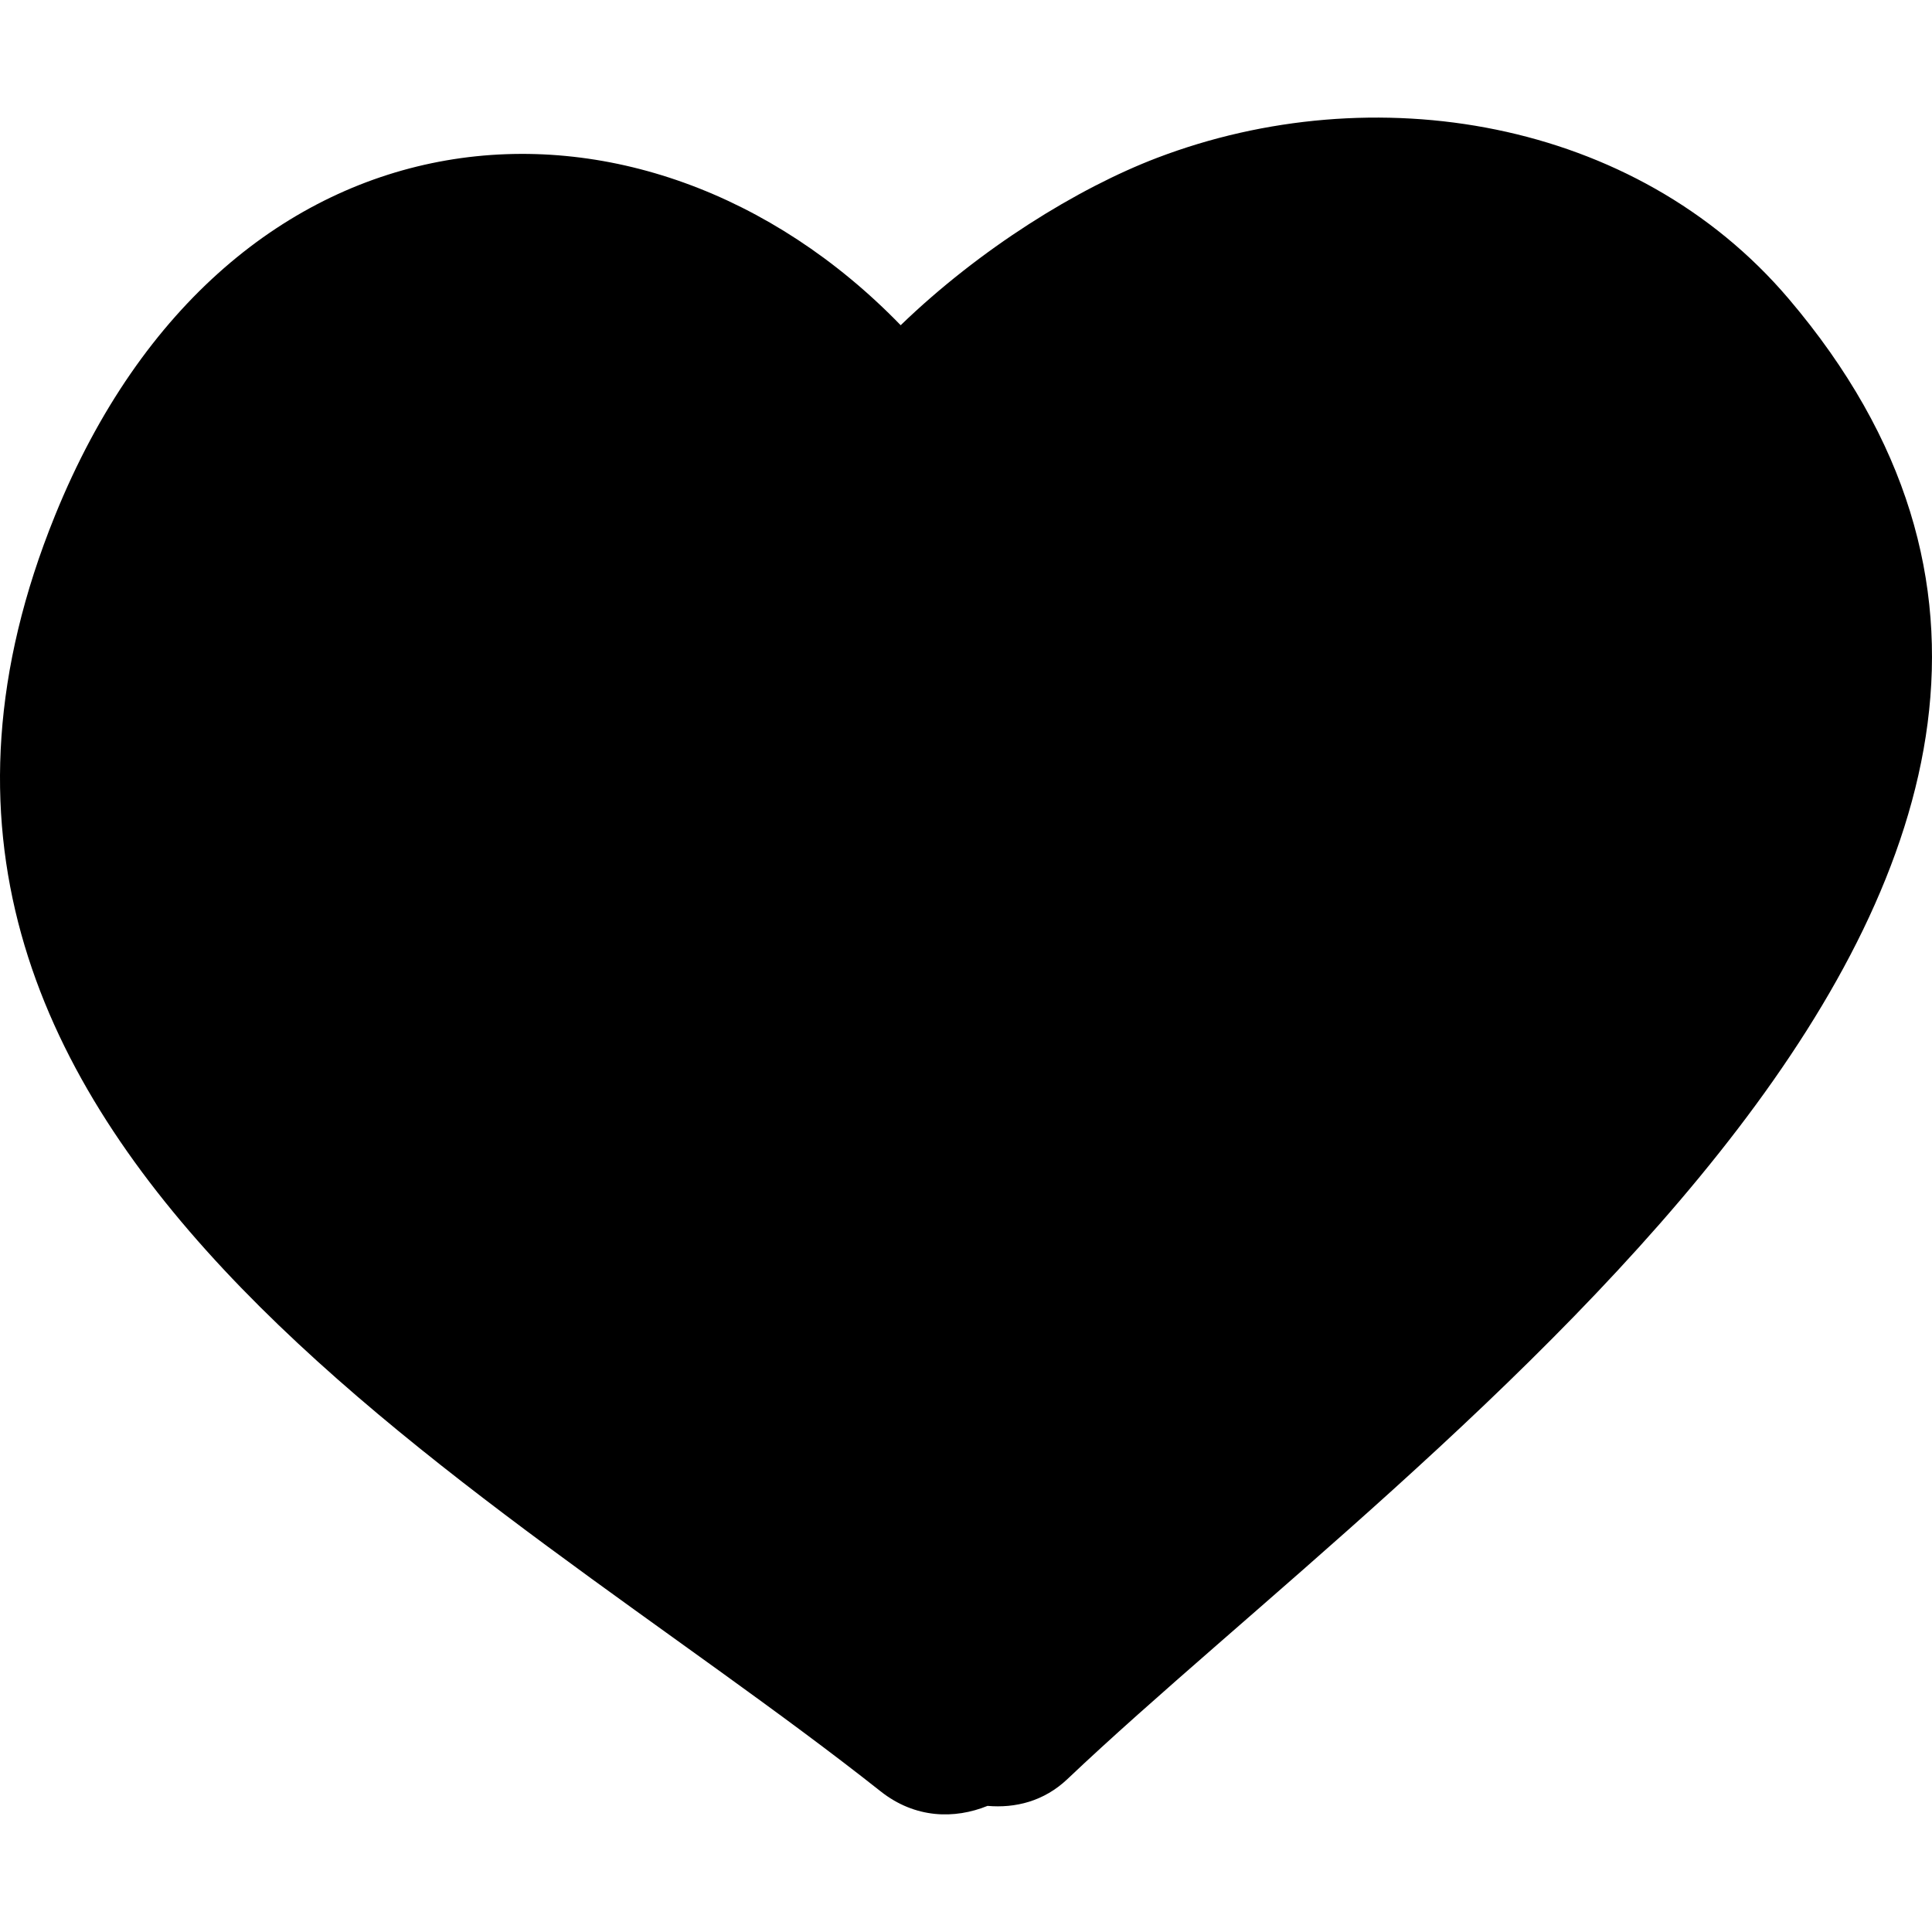<?xml version="1.0" encoding="iso-8859-1"?>
<!-- Generator: Adobe Illustrator 19.0.0, SVG Export Plug-In . SVG Version: 6.00 Build 0)  -->
<svg version="1.1" id="Capa_1" xmlns="http://www.w3.org/2000/svg" xmlns:xlink="http://www.w3.org/1999/xlink" x="0px" y="0px"
	 viewBox="0 0 388.451 388.451" style="enable-background:new 0 0 388.451 388.451;" xml:space="preserve">
<path d="M359.633,60.07c-30.922-36.382-83.642-44.862-126.97-28.338c-16.037,6.116-35.689,18.317-51.571,33.659
	C129.3,11.989,45.938,17.667,11.056,103.665c-50.909,125.484,86.024,193.199,165.996,256.5c6.952,5.502,14.888,5.612,21.501,2.929
	c5.588,0.482,11.342-0.907,16.079-5.405C283.933,291.917,456.466,174,359.633,60.07z"/>
<g>
</g>
<g>
</g>
<g>
</g>
<g>
</g>
<g>
</g>
<g>
</g>
<g>
</g>
<g>
</g>
<g>
</g>
<g>
</g>
<g>
</g>
<g>
</g>
<g>
</g>
<g>
</g>
<g>
</g>
</svg>
